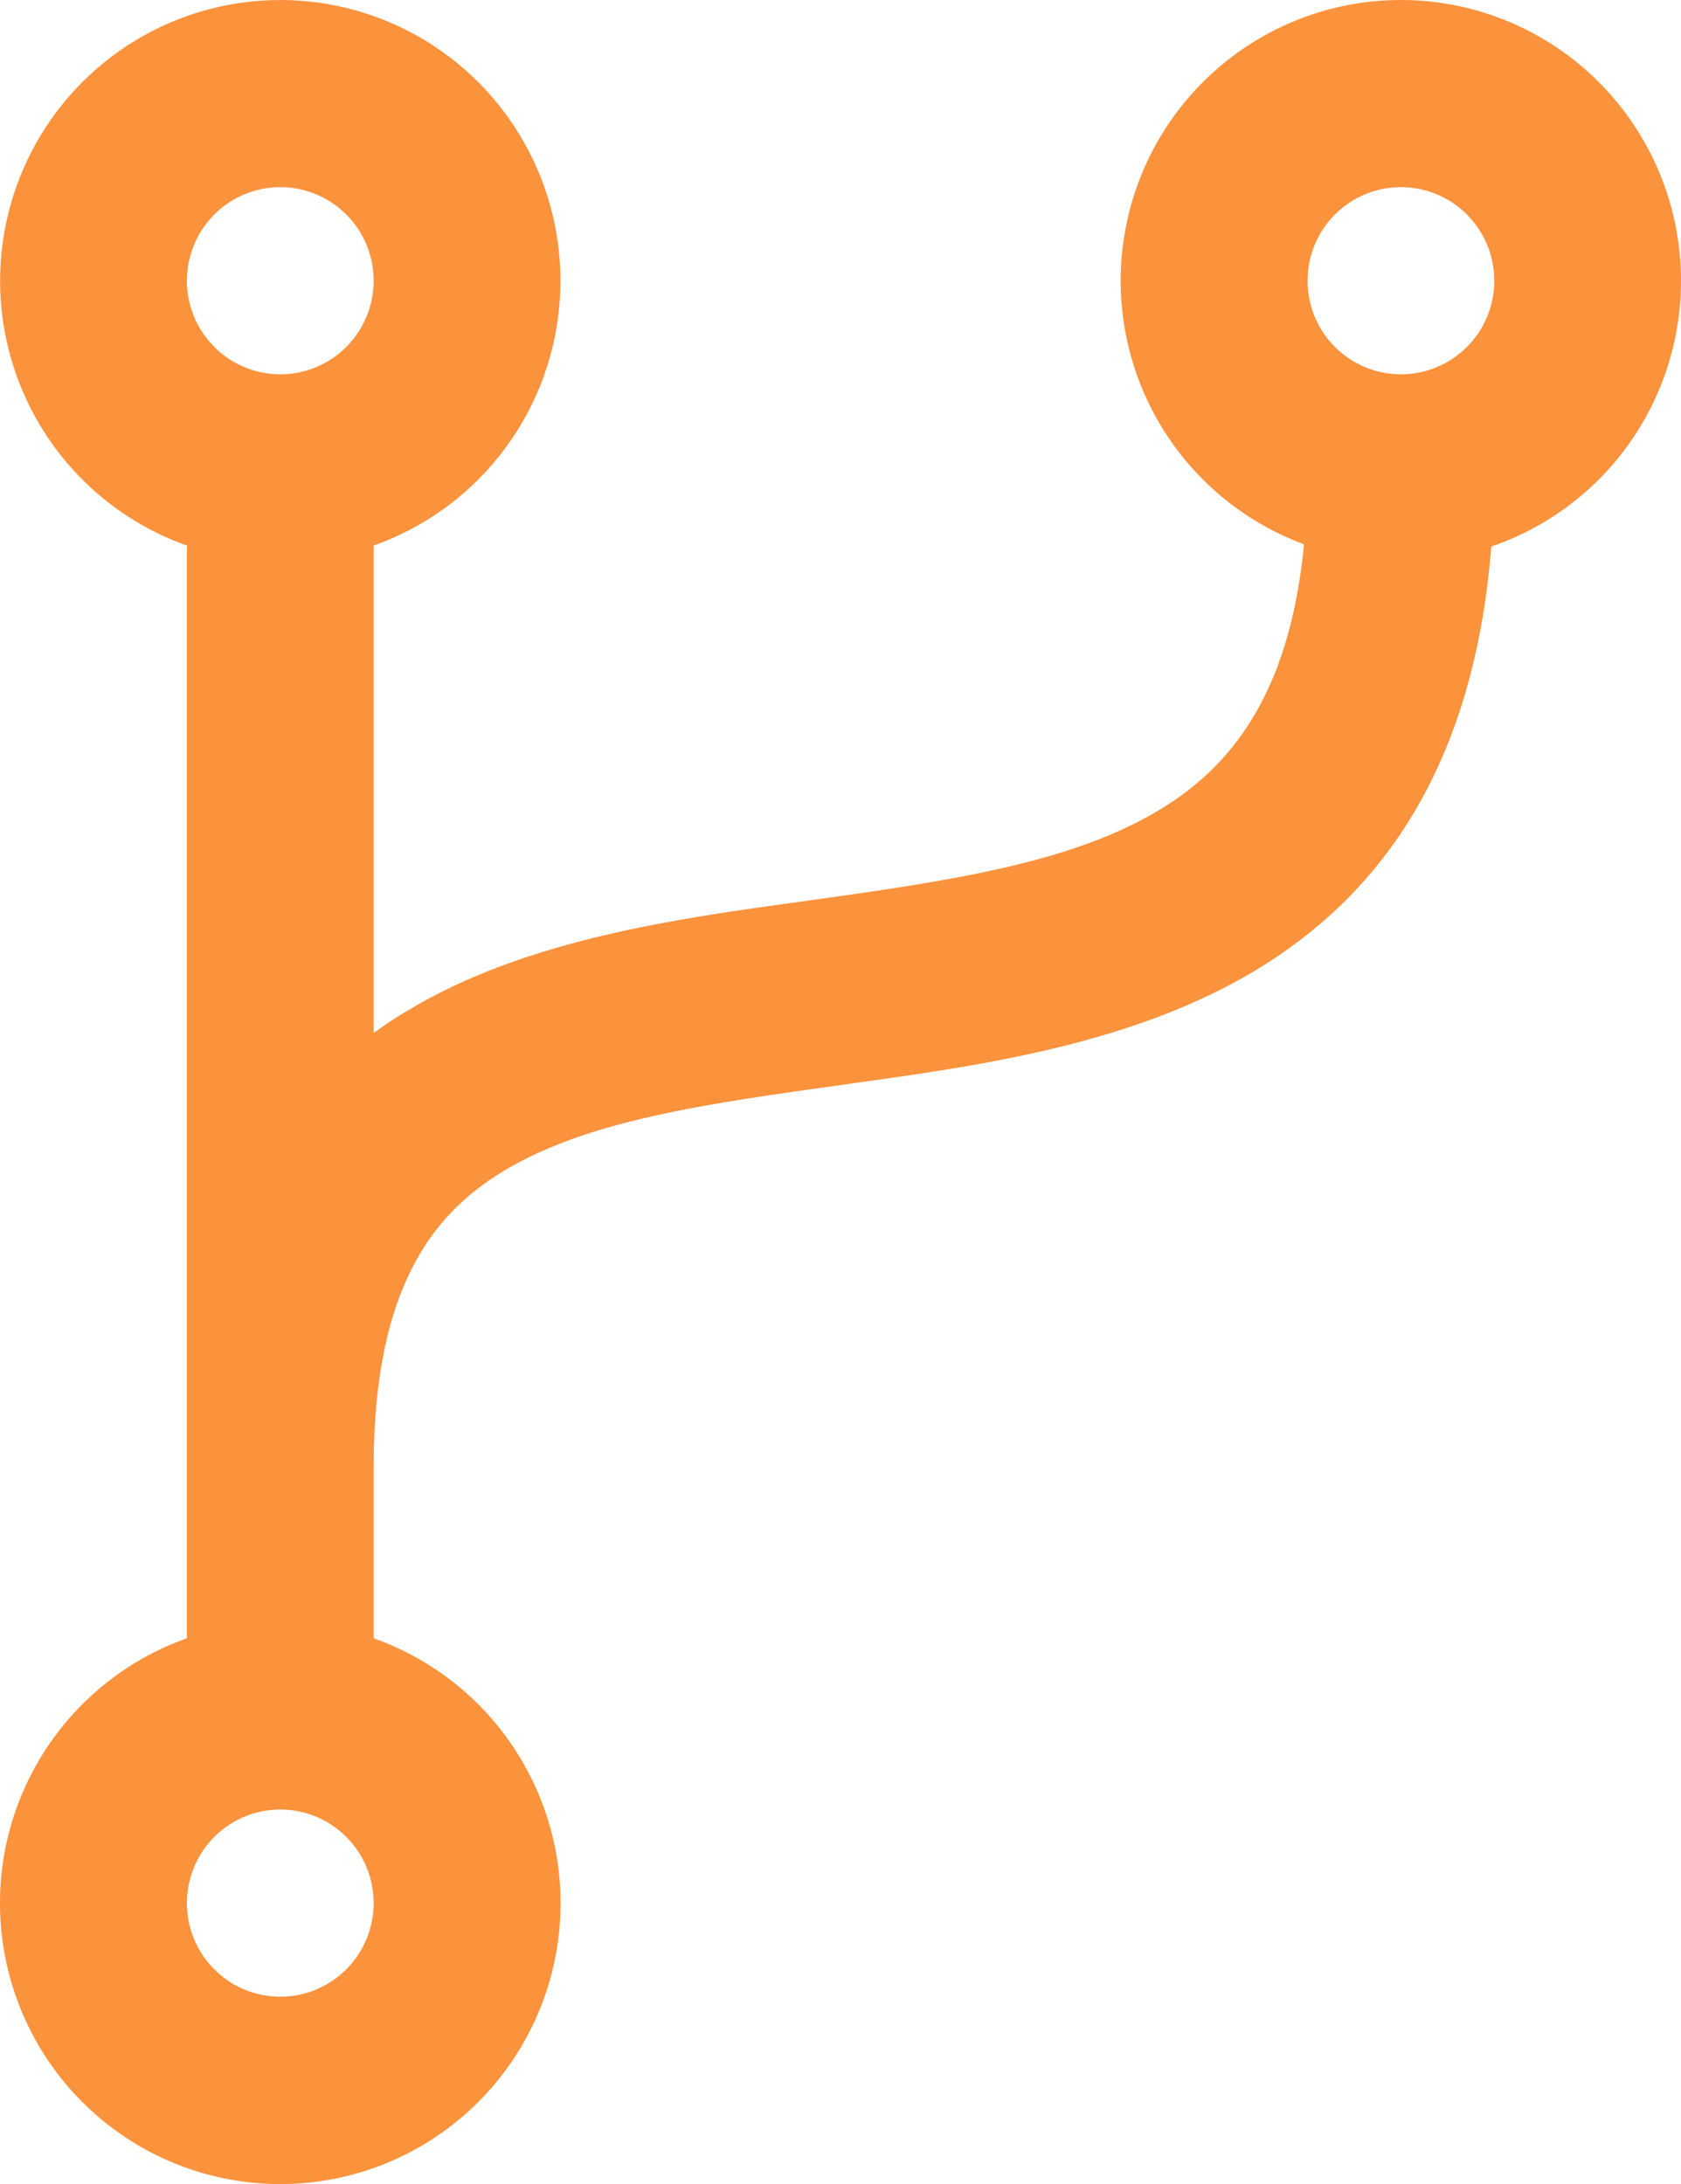 <svg width="87" height="113" viewBox="0 0 87 113" fill="none" xmlns="http://www.w3.org/2000/svg">
<path d="M14.506 9.682C13.871 9.682 13.243 9.807 12.656 10.05C12.07 10.294 11.537 10.65 11.088 11.1C10.64 11.55 10.284 12.084 10.041 12.671C9.798 13.259 9.673 13.888 9.673 14.524C9.673 15.16 9.798 15.79 10.041 16.378C10.284 16.965 10.64 17.499 11.088 17.948C11.537 18.398 12.07 18.755 12.656 18.998C13.243 19.242 13.871 19.367 14.506 19.367C15.788 19.367 17.017 18.857 17.924 17.948C18.83 17.04 19.339 15.809 19.339 14.524C19.339 13.24 18.83 12.008 17.924 11.1C17.017 10.192 15.788 9.682 14.506 9.682ZM0.006 14.524C0.007 11.861 0.739 9.249 2.121 6.974C3.503 4.7 5.483 2.849 7.843 1.625C10.204 0.402 12.855 -0.148 15.507 0.035C18.159 0.219 20.709 1.13 22.879 2.668C25.049 4.206 26.756 6.312 27.812 8.756C28.868 11.2 29.233 13.888 28.868 16.526C28.503 19.164 27.421 21.65 25.74 23.714C24.06 25.777 21.845 27.338 19.339 28.226V53.446C19.898 53.033 20.478 52.65 21.079 52.297C27.195 48.603 35.031 47.525 41.688 46.615L42.842 46.453C50.323 45.407 56.387 44.374 60.737 41.436C63.992 39.228 66.775 35.561 67.491 28.161C64.282 26.977 61.594 24.696 59.902 21.719C58.209 18.742 57.621 15.262 58.241 11.893C58.861 8.524 60.65 5.483 63.291 3.307C65.932 1.131 69.255 -0.04 72.674 0.001C76.093 0.042 79.387 1.292 81.975 3.531C84.564 5.77 86.279 8.853 86.818 12.236C87.358 15.619 86.687 19.084 84.924 22.019C83.161 24.954 80.419 27.171 77.183 28.277C76.371 38.46 72.427 45.207 66.15 49.456C59.622 53.879 51.187 55.073 44.175 56.042L44.014 56.068C36.474 57.114 30.436 57.953 26.061 60.587C24.031 61.814 22.439 63.403 21.311 65.637C20.151 67.922 19.339 71.164 19.339 75.864V84.762C22.566 85.904 25.285 88.153 27.017 91.11C28.749 94.067 29.382 97.543 28.803 100.922C28.225 104.302 26.473 107.368 23.856 109.578C21.24 111.788 17.928 113 14.506 113C11.084 113 7.772 111.788 5.156 109.578C2.539 107.368 0.787 104.302 0.209 100.922C-0.37 97.543 0.263 94.067 1.995 91.11C3.727 88.153 6.446 85.904 9.673 84.762V28.226C6.845 27.224 4.397 25.368 2.666 22.915C0.935 20.461 0.006 17.529 0.006 14.524ZM72.504 9.682C71.87 9.682 71.241 9.807 70.655 10.05C70.068 10.294 69.536 10.65 69.087 11.1C68.638 11.55 68.282 12.084 68.039 12.671C67.796 13.259 67.671 13.888 67.671 14.524C67.671 15.16 67.796 15.79 68.039 16.378C68.282 16.965 68.638 17.499 69.087 17.948C69.536 18.398 70.068 18.755 70.655 18.998C71.241 19.242 71.87 19.367 72.504 19.367C73.786 19.367 75.016 18.857 75.922 17.948C76.828 17.04 77.338 15.809 77.338 14.524C77.338 13.24 76.828 12.008 75.922 11.1C75.016 10.192 73.786 9.682 72.504 9.682ZM14.506 93.621C13.224 93.621 11.995 94.131 11.088 95.039C10.182 95.947 9.673 97.179 9.673 98.463C9.673 99.748 10.182 100.979 11.088 101.887C11.995 102.796 13.224 103.306 14.506 103.306C15.788 103.306 17.017 102.796 17.924 101.887C18.83 100.979 19.339 99.748 19.339 98.463C19.339 97.179 18.83 95.947 17.924 95.039C17.017 94.131 15.788 93.621 14.506 93.621Z" fill="#FB923C"/>
</svg>
